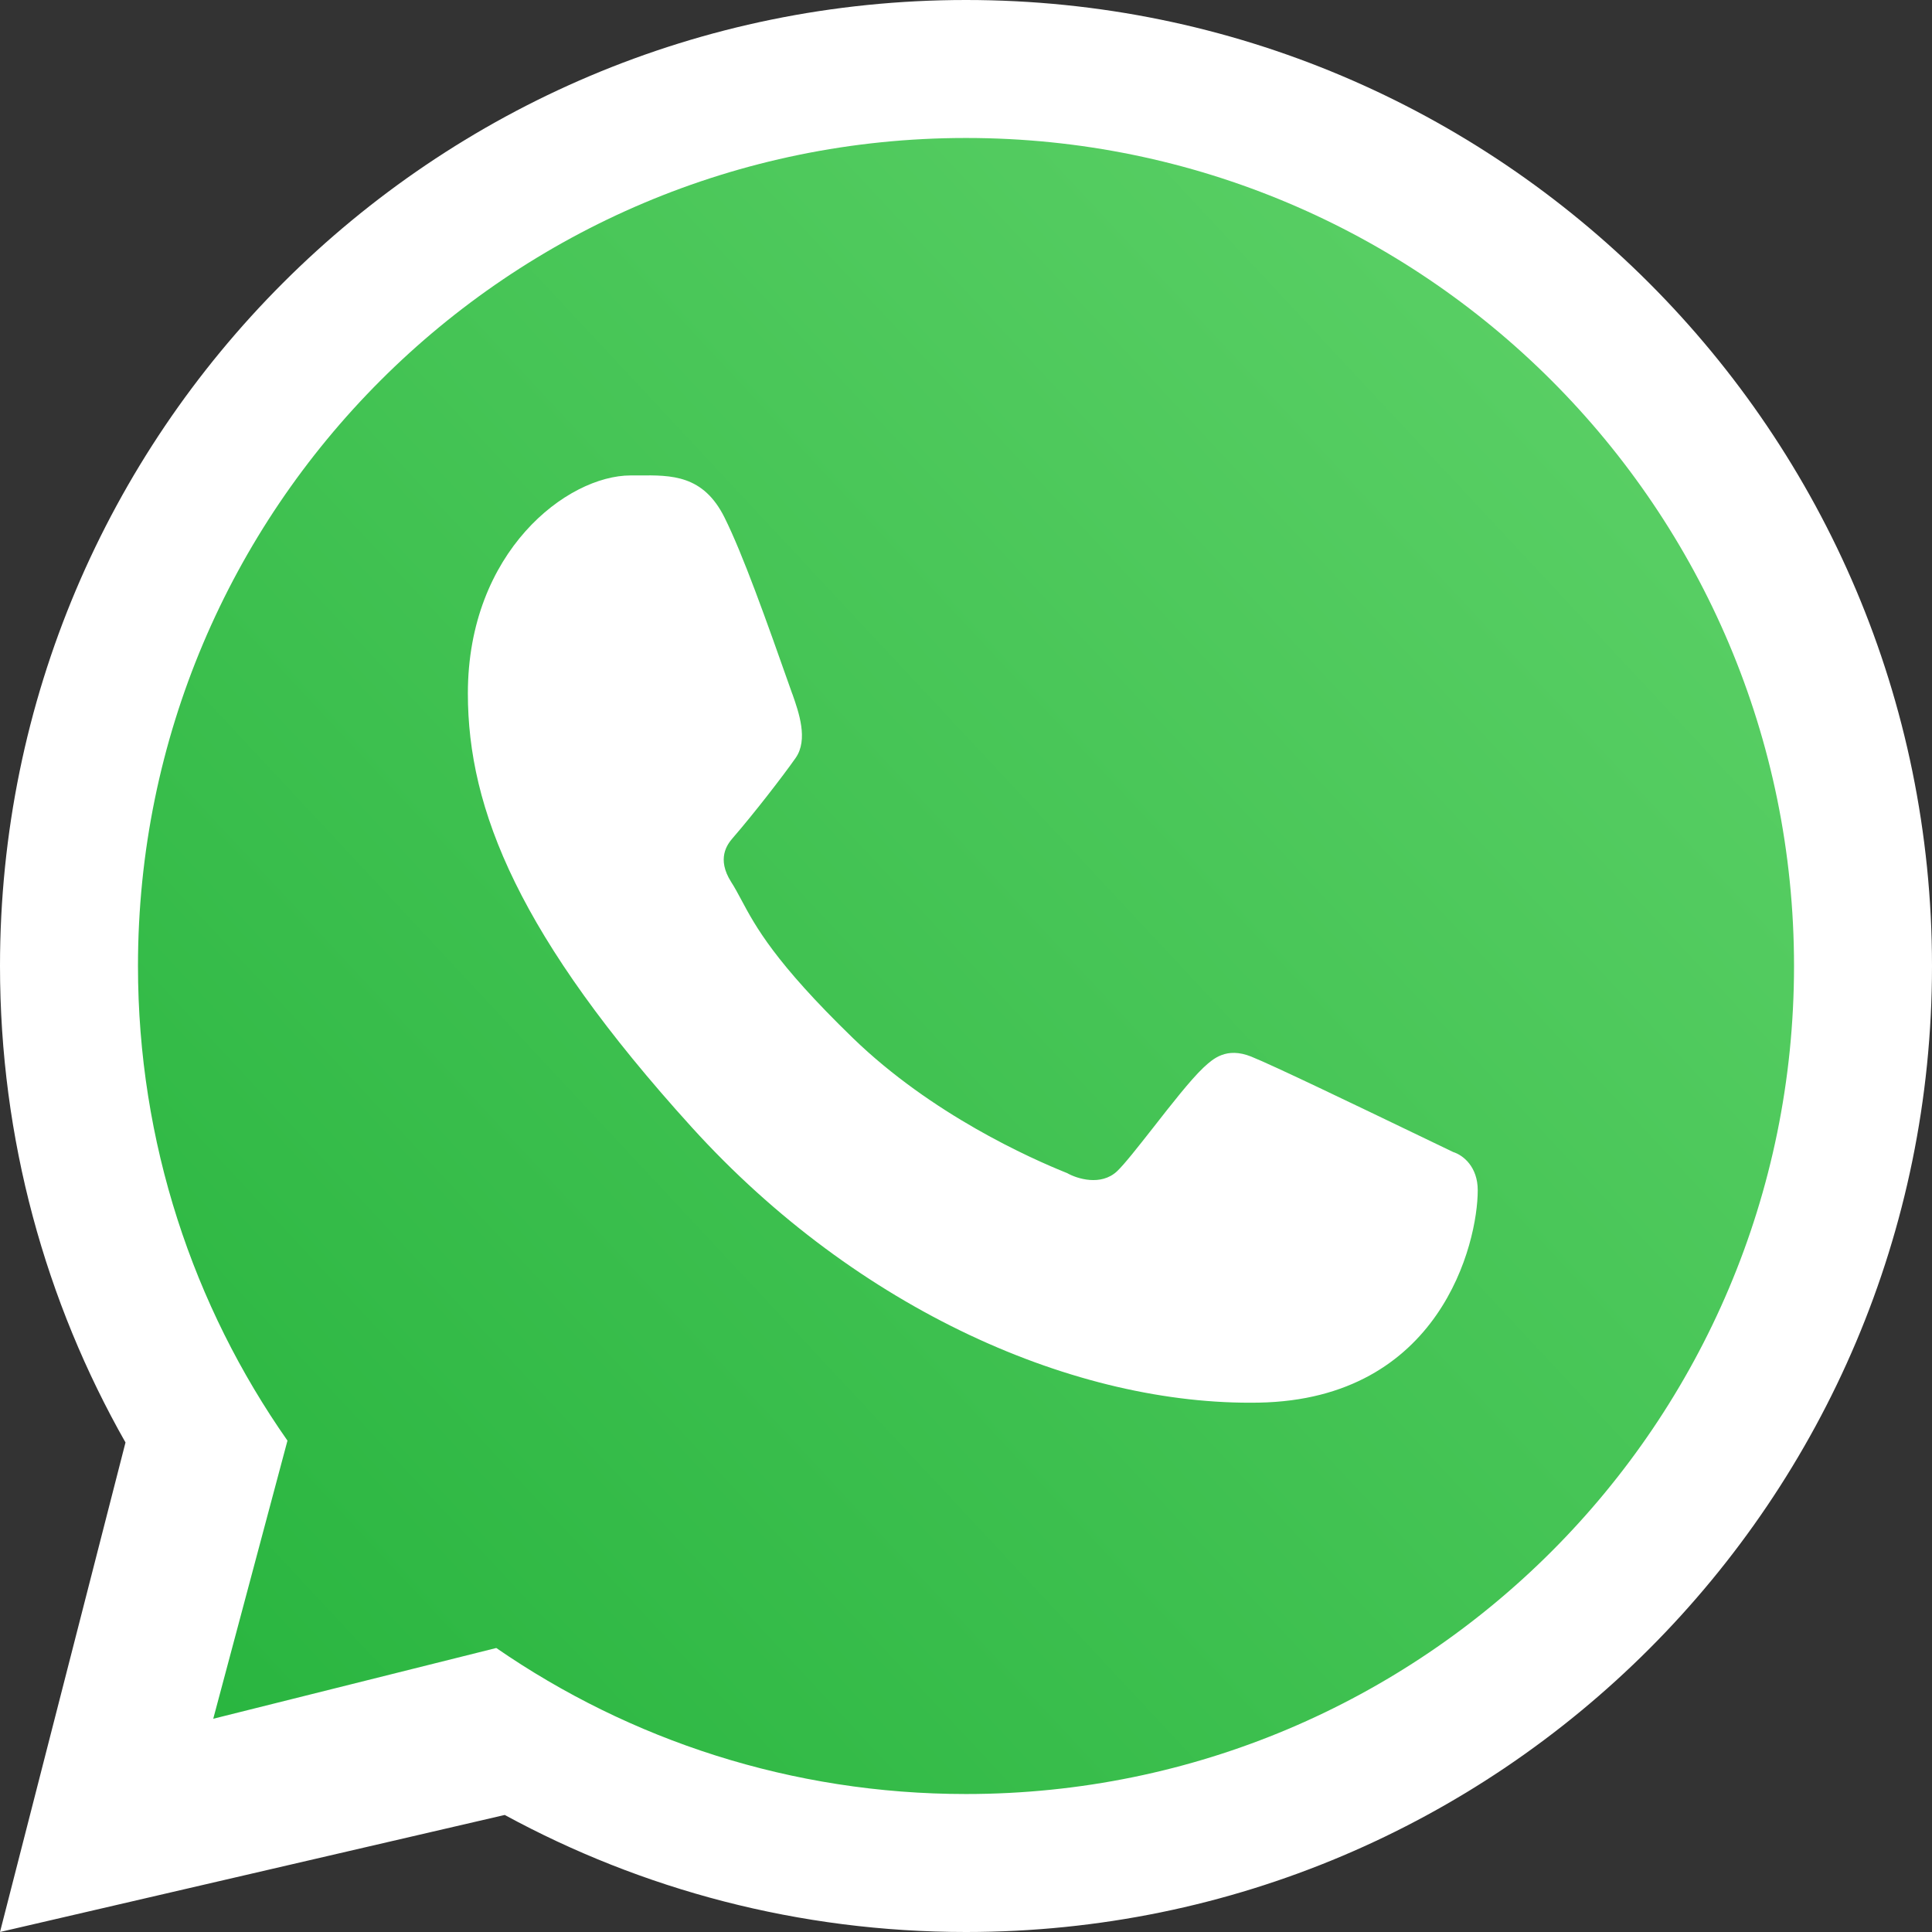<?xml version="1.0" encoding="UTF-8"?> <svg xmlns="http://www.w3.org/2000/svg" width="24" height="24" viewBox="0 0 24 24" fill="none"><rect x="0" y="0" width="24" height="24" fill="#333333" stroke="none"/><g clip-path="url(#clip0_15435_2363)"><path fill-rule="evenodd" clip-rule="evenodd" d="M24 12C24 18.627 18.627 24 12 24C9.925 24 7.973 23.473 6.27 22.546L0 24L1.559 17.919C0.567 16.172 0 14.152 0 12C0 5.373 5.373 0 12 0C18.627 0 24 5.373 24 12Z" fill="white"></path><path fill-rule="evenodd" clip-rule="evenodd" d="M12 22.286C17.681 22.286 22.286 17.681 22.286 12C22.286 6.319 17.681 1.714 12 1.714C6.319 1.714 1.714 6.319 1.714 12C1.714 14.193 2.401 16.226 3.571 17.896L2.649 21.351L6.165 20.472C7.823 21.616 9.833 22.286 12 22.286ZM7.935 5.906C8.342 5.902 8.736 5.899 9 6.428C9.228 6.887 9.509 7.674 9.84 8.614L9.845 8.626C9.922 8.846 10.043 9.188 9.884 9.415C9.722 9.646 9.362 10.111 9.1 10.413C9.034 10.49 8.9 10.667 9.082 10.955C9.128 11.026 9.167 11.1 9.21 11.18C9.384 11.506 9.623 11.952 10.594 12.894C11.574 13.844 12.803 14.391 13.257 14.573C13.38 14.643 13.676 14.736 13.875 14.551C13.966 14.466 14.138 14.246 14.326 14.007C14.546 13.725 14.788 13.416 14.946 13.266C14.951 13.261 14.956 13.257 14.961 13.252C15.067 13.155 15.234 13.002 15.542 13.125C15.812 13.233 16.847 13.731 17.628 14.107C17.782 14.181 17.926 14.25 18.052 14.311C18.177 14.35 18.357 14.495 18.357 14.786C18.357 15.442 17.893 17.384 15.636 17.424C13.38 17.464 10.661 16.284 8.592 14.002C6.449 11.638 5.812 10.058 5.812 8.614C5.812 6.853 7.045 5.906 7.835 5.906C7.868 5.906 7.902 5.906 7.935 5.906Z" fill="url(#paint0_linear_15435_2363)"></path></g><defs><linearGradient id="paint0_linear_15435_2363" x1="21" y1="4.286" x2="1.714" y2="22.286" gradientUnits="userSpaceOnUse"><stop stop-color="#5BD066"></stop><stop offset="1" stop-color="#27B43E"></stop></linearGradient><clipPath id="clip0_15435_2363"><rect width="24" height="24" fill="white"></rect></clipPath></defs></svg> 